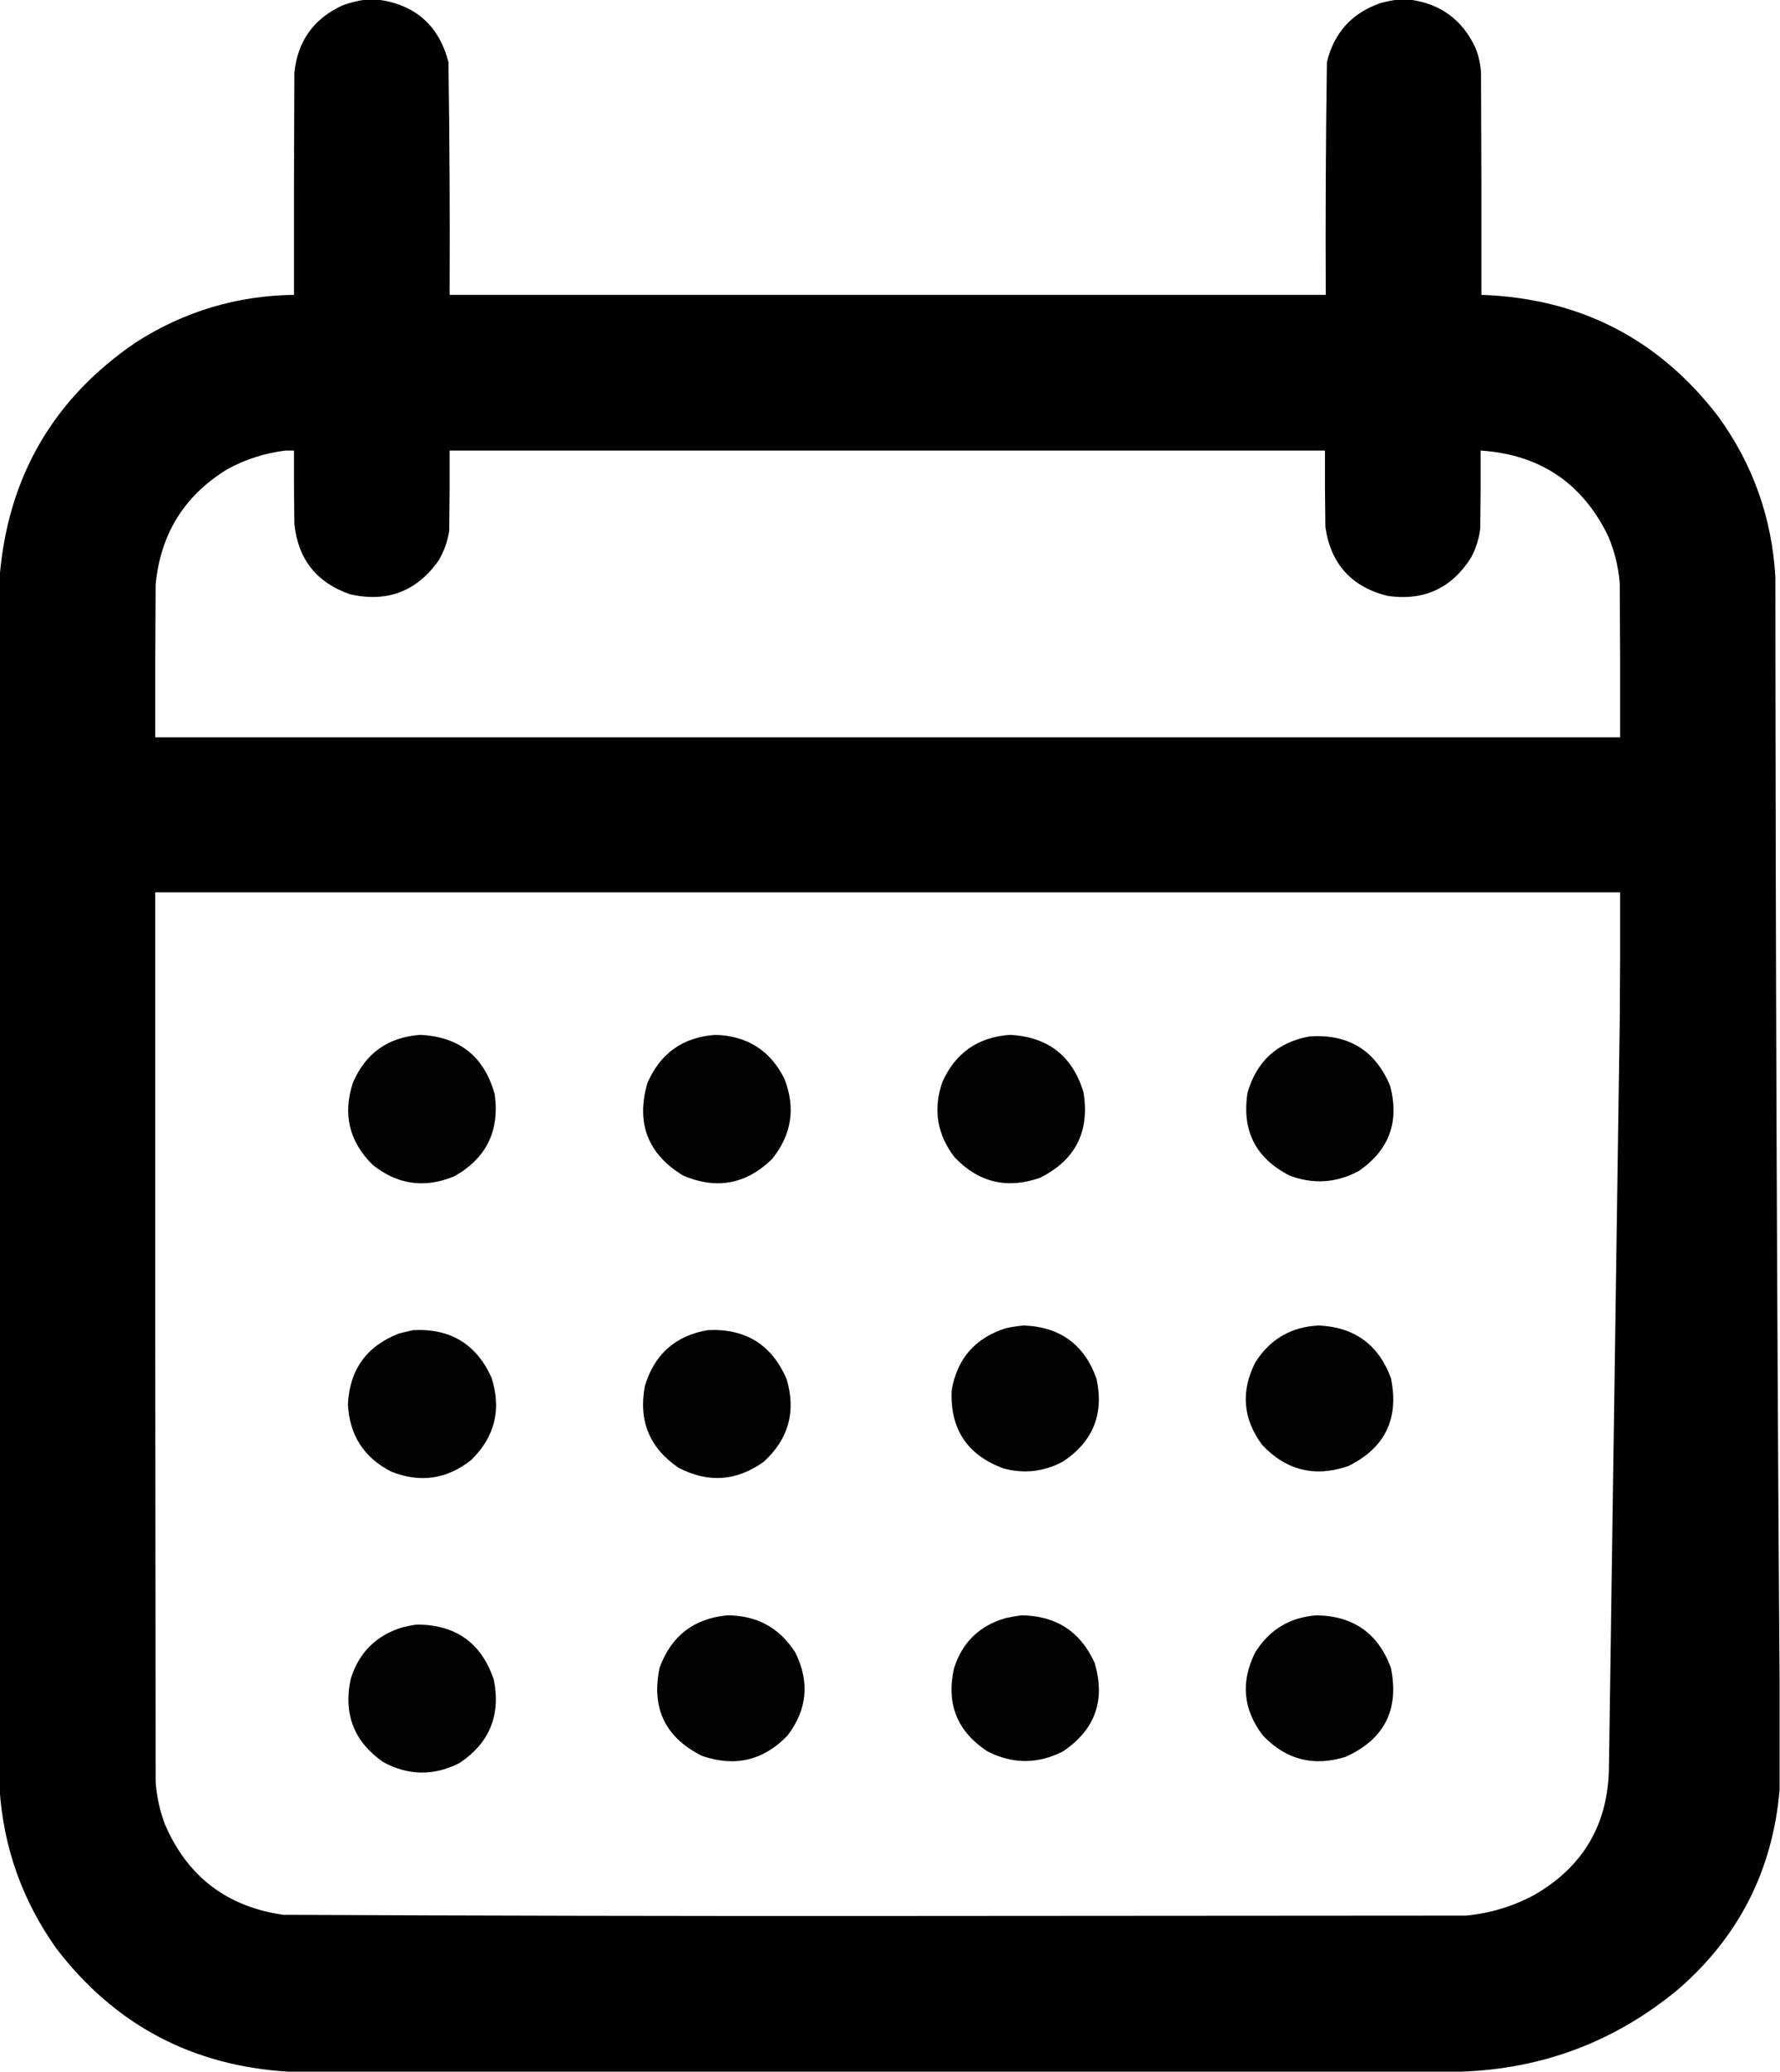 <?xml version="1.0" encoding="UTF-8"?>
<!DOCTYPE svg PUBLIC "-//W3C//DTD SVG 1.1//EN" "http://www.w3.org/Graphics/SVG/1.1/DTD/svg11.dtd">
<svg xmlns="http://www.w3.org/2000/svg" version="1.1" width="2310px" height="2688px" style="shape-rendering:geometricPrecision; text-rendering:geometricPrecision; image-rendering:optimizeQuality; fill-rule:evenodd; clip-rule:evenodd" xmlns:xlink="http://www.w3.org/1999/xlink">
<g><path style="opacity:0.996" fill="#000000" d="M 474.5,-0.5 C 479.833,-0.5 485.167,-0.5 490.5,-0.5C 539.026,6.03 569.526,33.03 582,80.5C 583.486,181.136 583.986,281.803 583.5,382.5C 962.5,382.5 1341.5,382.5 1720.5,382.5C 1720.02,281.807 1720.52,181.14 1722,80.5C 1731.31,42.364 1754.48,16.864 1791.5,4C 1798.88,2.024 1806.22,0.524 1813.5,-0.5C 1818.83,-0.5 1824.17,-0.5 1829.5,-0.5C 1869.54,4.776 1898.04,25.776 1915,62.5C 1918.86,72.486 1921.2,82.819 1922,93.5C 1922.5,189.833 1922.67,286.166 1922.5,382.5C 2050.27,386.962 2152.77,439.628 2230,540.5C 2274.87,602.416 2299.53,671.749 2304,748.5C 2304.22,1227.34 2306.05,1706.01 2309.5,2184.5C 2309.5,2230.17 2309.5,2275.83 2309.5,2321.5C 2300.64,2426.05 2256.64,2512.55 2177.5,2581C 2095.87,2648.5 2001.87,2684 1895.5,2687.5C 1388.5,2687.5 881.5,2687.5 374.5,2687.5C 249.331,2680.01 148.831,2626.67 73,2527.5C 29.155,2465.8 4.655,2397.13 -0.5,2321.5C -0.5,1797.17 -0.5,1272.83 -0.5,748.5C 10.246,618.453 69.246,516.953 176.5,444C 238.89,404.04 307.224,383.54 381.5,382.5C 381.333,286.499 381.5,190.499 382,94.5C 386.176,53.339 407.01,24.172 444.5,7C 454.365,3.4 464.365,0.9 474.5,-0.5 Z M 370.5,584.5 C 374.167,584.5 377.833,584.5 381.5,584.5C 381.333,616.168 381.5,647.835 382,679.5C 386.723,725.464 410.89,755.964 454.5,771C 502.442,781.764 540.608,767.264 569,727.5C 576.213,715.408 580.88,702.408 583,688.5C 583.5,653.835 583.667,619.168 583.5,584.5C 962.167,584.5 1340.83,584.5 1719.5,584.5C 1719.33,617.502 1719.5,650.502 1720,683.5C 1726.84,731.34 1753.67,761.174 1800.5,773C 1847.58,779.872 1883.74,763.372 1909,723.5C 1915.41,711.597 1919.41,698.931 1921,685.5C 1921.5,651.835 1921.67,618.168 1921.5,584.5C 1998.34,589.555 2053.51,626.555 2087,695.5C 2095.3,715.014 2100.3,735.347 2102,756.5C 2102.5,823.166 2102.67,889.833 2102.5,956.5C 1468.83,956.5 835.167,956.5 201.5,956.5C 201.333,890.499 201.5,824.499 202,758.5C 208.11,693.066 238.944,643.232 294.5,609C 318.373,595.874 343.706,587.708 370.5,584.5 Z M 201.5,1157.5 C 835.167,1157.5 1468.83,1157.5 2102.5,1157.5C 2102.67,1213.5 2102.5,1269.5 2102,1325.5C 2097.32,1647.83 2092.66,1970.17 2088,2292.5C 2087.13,2366.1 2054.96,2421.27 1991.5,2458C 1963.69,2473.05 1934.02,2482.05 1902.5,2485C 1649.33,2485.17 1396.17,2485.33 1143,2485.5C 884.489,2485.66 625.989,2485.16 367.5,2484C 294.282,2473.43 243.116,2434.26 214,2366.5C 207.317,2348.75 203.317,2330.42 202,2311.5C 201.5,1926.83 201.333,1542.17 201.5,1157.5 Z"/></g>
<g><path style="opacity:0.988" fill="#000000" d="M 545.5,1342.5 C 596.273,1344.96 628.44,1370.62 642,1419.5C 648.623,1467.09 631.123,1502.59 589.5,1526C 551.128,1541.9 515.795,1536.9 483.5,1511C 453.087,1480.85 444.587,1445.35 458,1404.5C 474.593,1366.07 503.759,1345.41 545.5,1342.5 Z"/></g>
<g><path style="opacity:0.987" fill="#000000" d="M 928.5,1342.5 C 969.85,1343.74 999.683,1362.74 1018,1399.5C 1032.76,1437.35 1027.43,1472.02 1002,1503.5C 968.377,1536.36 929.877,1543.52 886.5,1525C 840.759,1497.13 825.259,1457.3 840,1405.5C 856.68,1366.42 886.18,1345.42 928.5,1342.5 Z"/></g>
<g><path style="opacity:0.987" fill="#000000" d="M 1310.5,1342.5 C 1359.73,1344.92 1391.56,1369.58 1406,1416.5C 1414.61,1467.78 1395.78,1504.95 1349.5,1528C 1306.91,1542.82 1270.08,1533.98 1239,1501.5C 1216,1471.83 1210.66,1439.16 1223,1403.5C 1240.02,1365.74 1269.19,1345.41 1310.5,1342.5 Z"/></g>
<g><path style="opacity:0.988" fill="#000000" d="M 1699.5,1344.5 C 1749.85,1341.1 1784.69,1362.44 1804,1408.5C 1816.37,1455.07 1802.87,1491.9 1763.5,1519C 1734.43,1534.68 1704.43,1536.68 1673.5,1525C 1629.47,1502.43 1611.3,1466.6 1619,1417.5C 1630.84,1376.49 1657.67,1352.15 1699.5,1344.5 Z"/></g>
<g><path style="opacity:0.988" fill="#000000" d="M 1328.5,1719.5 C 1375.68,1721.2 1407.18,1744.2 1423,1788.5C 1432.94,1834.38 1418.44,1870.21 1379.5,1896C 1355.06,1909.13 1329.39,1912.13 1302.5,1905C 1255.25,1887.73 1232.75,1853.9 1235,1803.5C 1242.16,1762.34 1265.66,1735.51 1305.5,1723C 1313.24,1721.35 1320.91,1720.18 1328.5,1719.5 Z"/></g>
<g><path style="opacity:0.988" fill="#000000" d="M 1711.5,1719.5 C 1757.78,1721.64 1788.95,1744.31 1805,1787.5C 1816.05,1840.23 1797.55,1878.4 1749.5,1902C 1706.3,1916.7 1669.13,1907.53 1638,1874.5C 1612.99,1840.75 1609.99,1805.08 1629,1767.5C 1648.15,1737.18 1675.65,1721.18 1711.5,1719.5 Z"/></g>
<g><path style="opacity:0.987" fill="#000000" d="M 536.5,1725.5 C 584.641,1723.14 618.474,1743.8 638,1787.5C 650.989,1828.58 642.156,1864.08 611.5,1894C 579.818,1919.05 545.151,1924.05 507.5,1909C 472.083,1890.71 453.417,1861.55 451.5,1821.5C 453.801,1776.71 475.801,1746.21 517.5,1730C 523.929,1728.31 530.263,1726.81 536.5,1725.5 Z"/></g>
<g><path style="opacity:0.987" fill="#000000" d="M 918.5,1725.5 C 967.682,1723.16 1001.85,1744.49 1021,1789.5C 1033.21,1831.18 1023.37,1866.68 991.5,1896C 956.232,1921.54 919.232,1924.2 880.5,1904C 842.735,1878.27 828.235,1842.77 837,1797.5C 849.458,1756.71 876.625,1732.71 918.5,1725.5 Z"/></g>
<g><path style="opacity:0.987" fill="#000000" d="M 943.5,2095.5 C 981.915,2095.45 1011.42,2111.45 1032,2143.5C 1051.06,2181.66 1047.73,2217.66 1022,2251.5C 990.927,2283.72 954.093,2292.55 911.5,2278C 863.445,2254.39 844.945,2216.22 856,2163.5C 870.929,2122.46 900.095,2099.79 943.5,2095.5 Z"/></g>
<g><path style="opacity:0.988" fill="#000000" d="M 1325.5,2095.5 C 1370.36,2095.91 1402.03,2116.41 1420.5,2157C 1434.99,2205.54 1421.32,2243.87 1379.5,2272C 1346.83,2288.67 1314.17,2288.67 1281.5,2272C 1242.26,2246.33 1227.76,2210.5 1238,2164.5C 1248.67,2130.5 1271.17,2108.67 1305.5,2099C 1312.25,2097.5 1318.92,2096.34 1325.5,2095.5 Z"/></g>
<g><path style="opacity:0.988" fill="#000000" d="M 1708.5,2095.5 C 1756.35,2096.22 1788.52,2118.89 1805,2163.5C 1816.15,2217.7 1796.65,2256.2 1746.5,2279C 1704.82,2292.1 1668.99,2282.93 1639,2251.5C 1613.11,2217.67 1609.77,2181.67 1629,2143.5C 1647.37,2114.06 1673.87,2098.06 1708.5,2095.5 Z"/></g>
<g><path style="opacity:0.988" fill="#000000" d="M 540.5,2107.5 C 591.513,2107.38 625.013,2131.38 641,2179.5C 649.938,2225.39 635.105,2261.22 596.5,2287C 563.326,2303.97 530.326,2303.63 497.5,2286C 459.653,2259.77 445.487,2223.94 455,2178.5C 465.5,2144 488,2121.5 522.5,2111C 528.581,2109.5 534.581,2108.34 540.5,2107.5 Z"/></g>
</svg>
